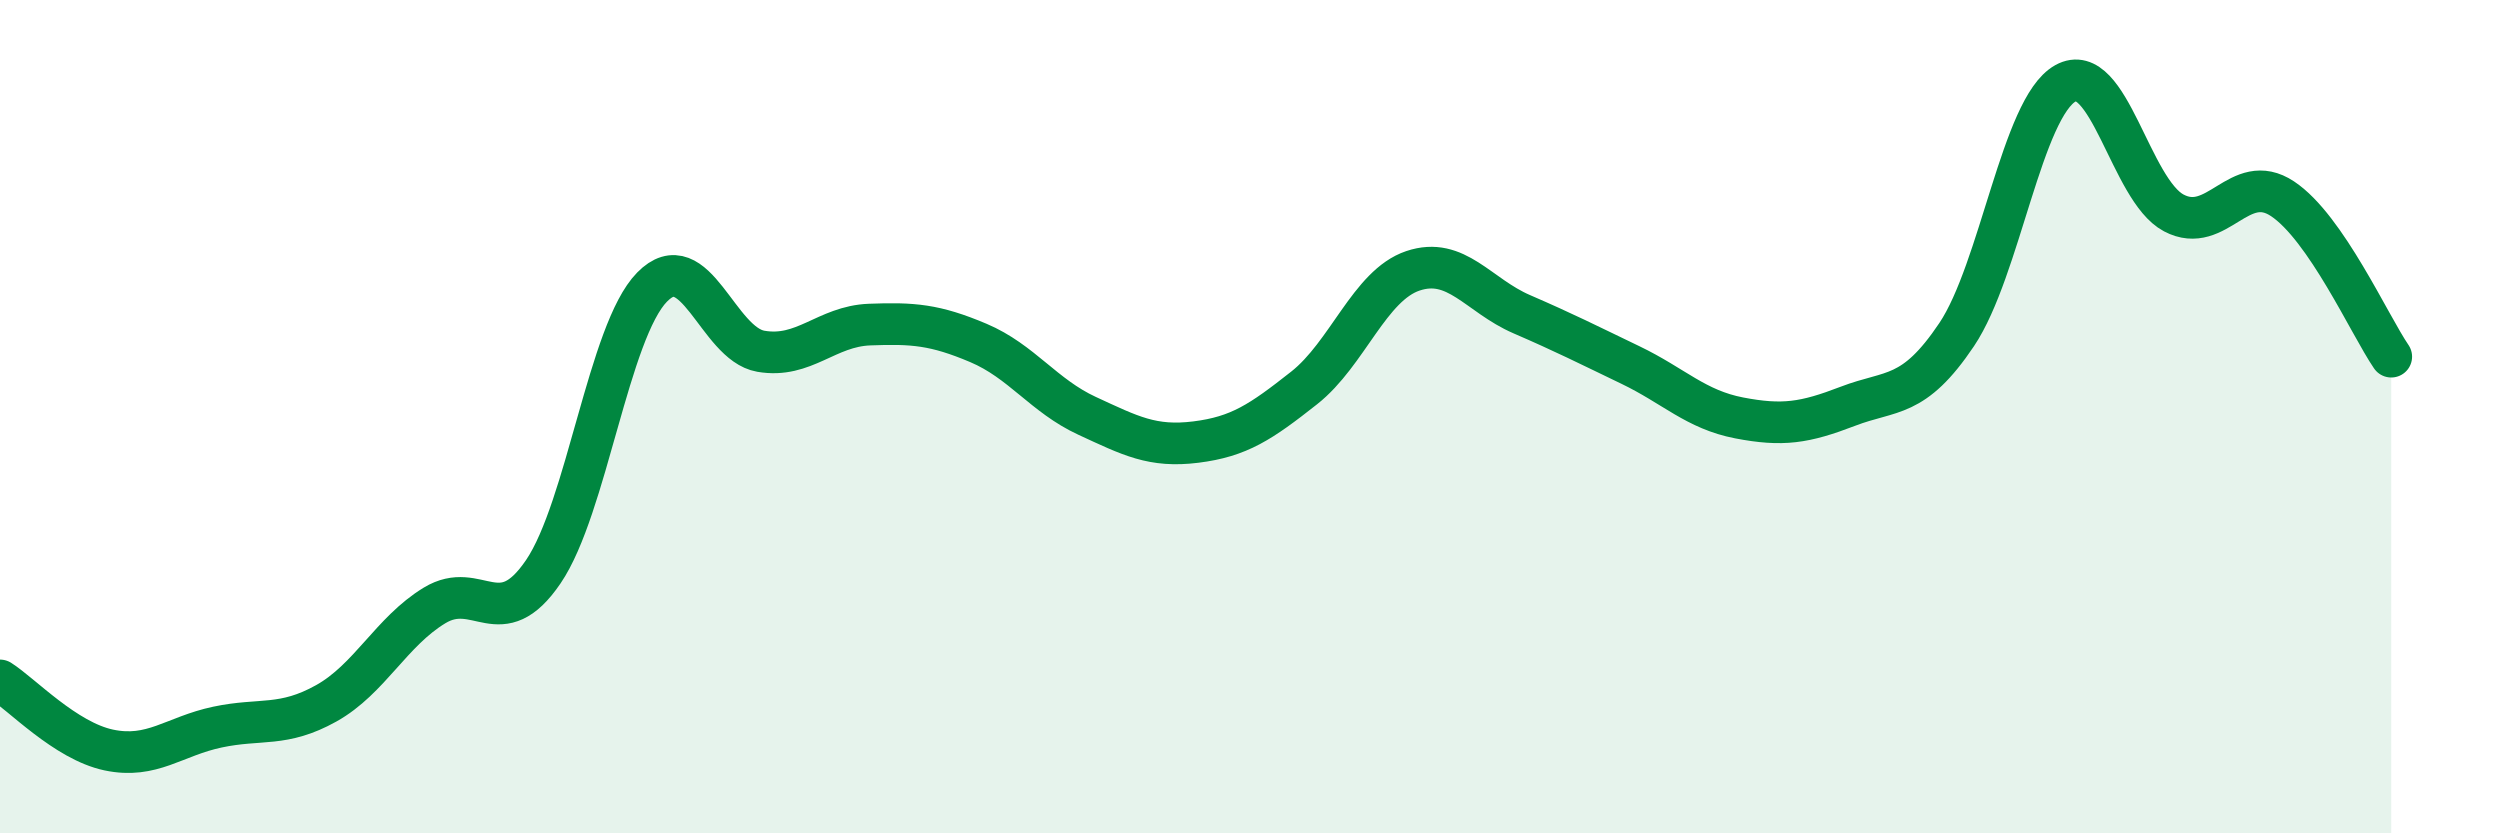 
    <svg width="60" height="20" viewBox="0 0 60 20" xmlns="http://www.w3.org/2000/svg">
      <path
        d="M 0,16.33 C 0.52,16.66 1.57,17.78 2.61,18 C 3.65,18.22 4.18,17.67 5.22,17.45 C 6.26,17.23 6.79,17.46 7.83,16.88 C 8.87,16.3 9.39,15.16 10.43,14.53 C 11.47,13.9 12,15.25 13.04,13.72 C 14.08,12.19 14.61,7.95 15.65,6.89 C 16.69,5.83 17.22,8.25 18.26,8.43 C 19.3,8.61 19.83,7.83 20.87,7.79 C 21.91,7.75 22.44,7.79 23.48,8.23 C 24.52,8.67 25.05,9.5 26.09,9.98 C 27.13,10.46 27.66,10.74 28.7,10.61 C 29.74,10.48 30.26,10.13 31.3,9.31 C 32.34,8.49 32.87,6.85 33.91,6.5 C 34.95,6.15 35.48,7.09 36.52,7.54 C 37.56,7.99 38.09,8.26 39.13,8.76 C 40.17,9.26 40.7,9.83 41.74,10.03 C 42.78,10.23 43.31,10.15 44.35,9.75 C 45.39,9.35 45.92,9.58 46.96,8.03 C 48,6.48 48.53,2.58 49.57,2 C 50.61,1.42 51.13,4.56 52.17,5.11 C 53.21,5.66 53.74,4.08 54.78,4.77 C 55.82,5.46 56.87,7.8 57.39,8.56L57.39 20L0 20Z"
        fill="#008740"
        opacity="0.1"
        stroke-linecap="round"
        stroke-linejoin="round"
      />
      <path
        d="M 0,16.33 C 0.52,16.66 1.57,17.78 2.61,18 C 3.65,18.22 4.18,17.67 5.22,17.45 C 6.26,17.23 6.79,17.46 7.83,16.88 C 8.87,16.3 9.39,15.16 10.43,14.53 C 11.47,13.9 12,15.25 13.04,13.72 C 14.08,12.19 14.61,7.95 15.65,6.89 C 16.69,5.83 17.22,8.25 18.26,8.43 C 19.3,8.61 19.83,7.83 20.87,7.79 C 21.91,7.75 22.44,7.79 23.48,8.23 C 24.52,8.67 25.05,9.5 26.09,9.98 C 27.13,10.46 27.66,10.74 28.7,10.61 C 29.74,10.48 30.26,10.13 31.3,9.31 C 32.34,8.49 32.87,6.85 33.91,6.5 C 34.95,6.15 35.48,7.09 36.52,7.54 C 37.56,7.99 38.09,8.26 39.13,8.76 C 40.17,9.26 40.7,9.83 41.74,10.03 C 42.78,10.23 43.31,10.15 44.35,9.75 C 45.39,9.35 45.92,9.58 46.96,8.03 C 48,6.48 48.53,2.58 49.57,2 C 50.61,1.42 51.13,4.56 52.17,5.11 C 53.21,5.66 53.74,4.08 54.78,4.77 C 55.82,5.46 56.87,7.8 57.39,8.56"
        stroke="#008740"
        stroke-width="1"
        fill="none"
        stroke-linecap="round"
        stroke-linejoin="round"
      />
    </svg>
  